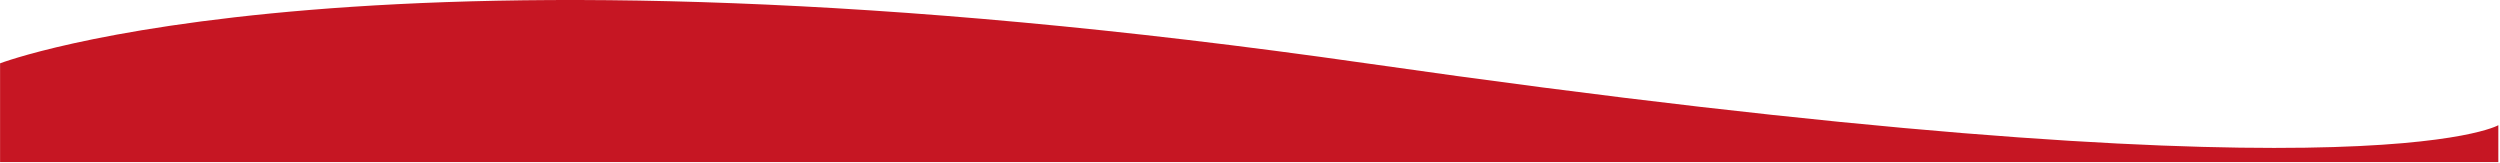 <svg width="1441" height="94" viewBox="0 0 1441 94" fill="none" xmlns="http://www.w3.org/2000/svg">
<path d="M1440.04 93.405L0.038 93.406V36.505C0.038 36.505 214.406 -45.63 787.613 36.505C1360.82 118.639 1440.04 72.164 1440.04 72.164V93.405Z" fill="#C61623"/>
</svg>
